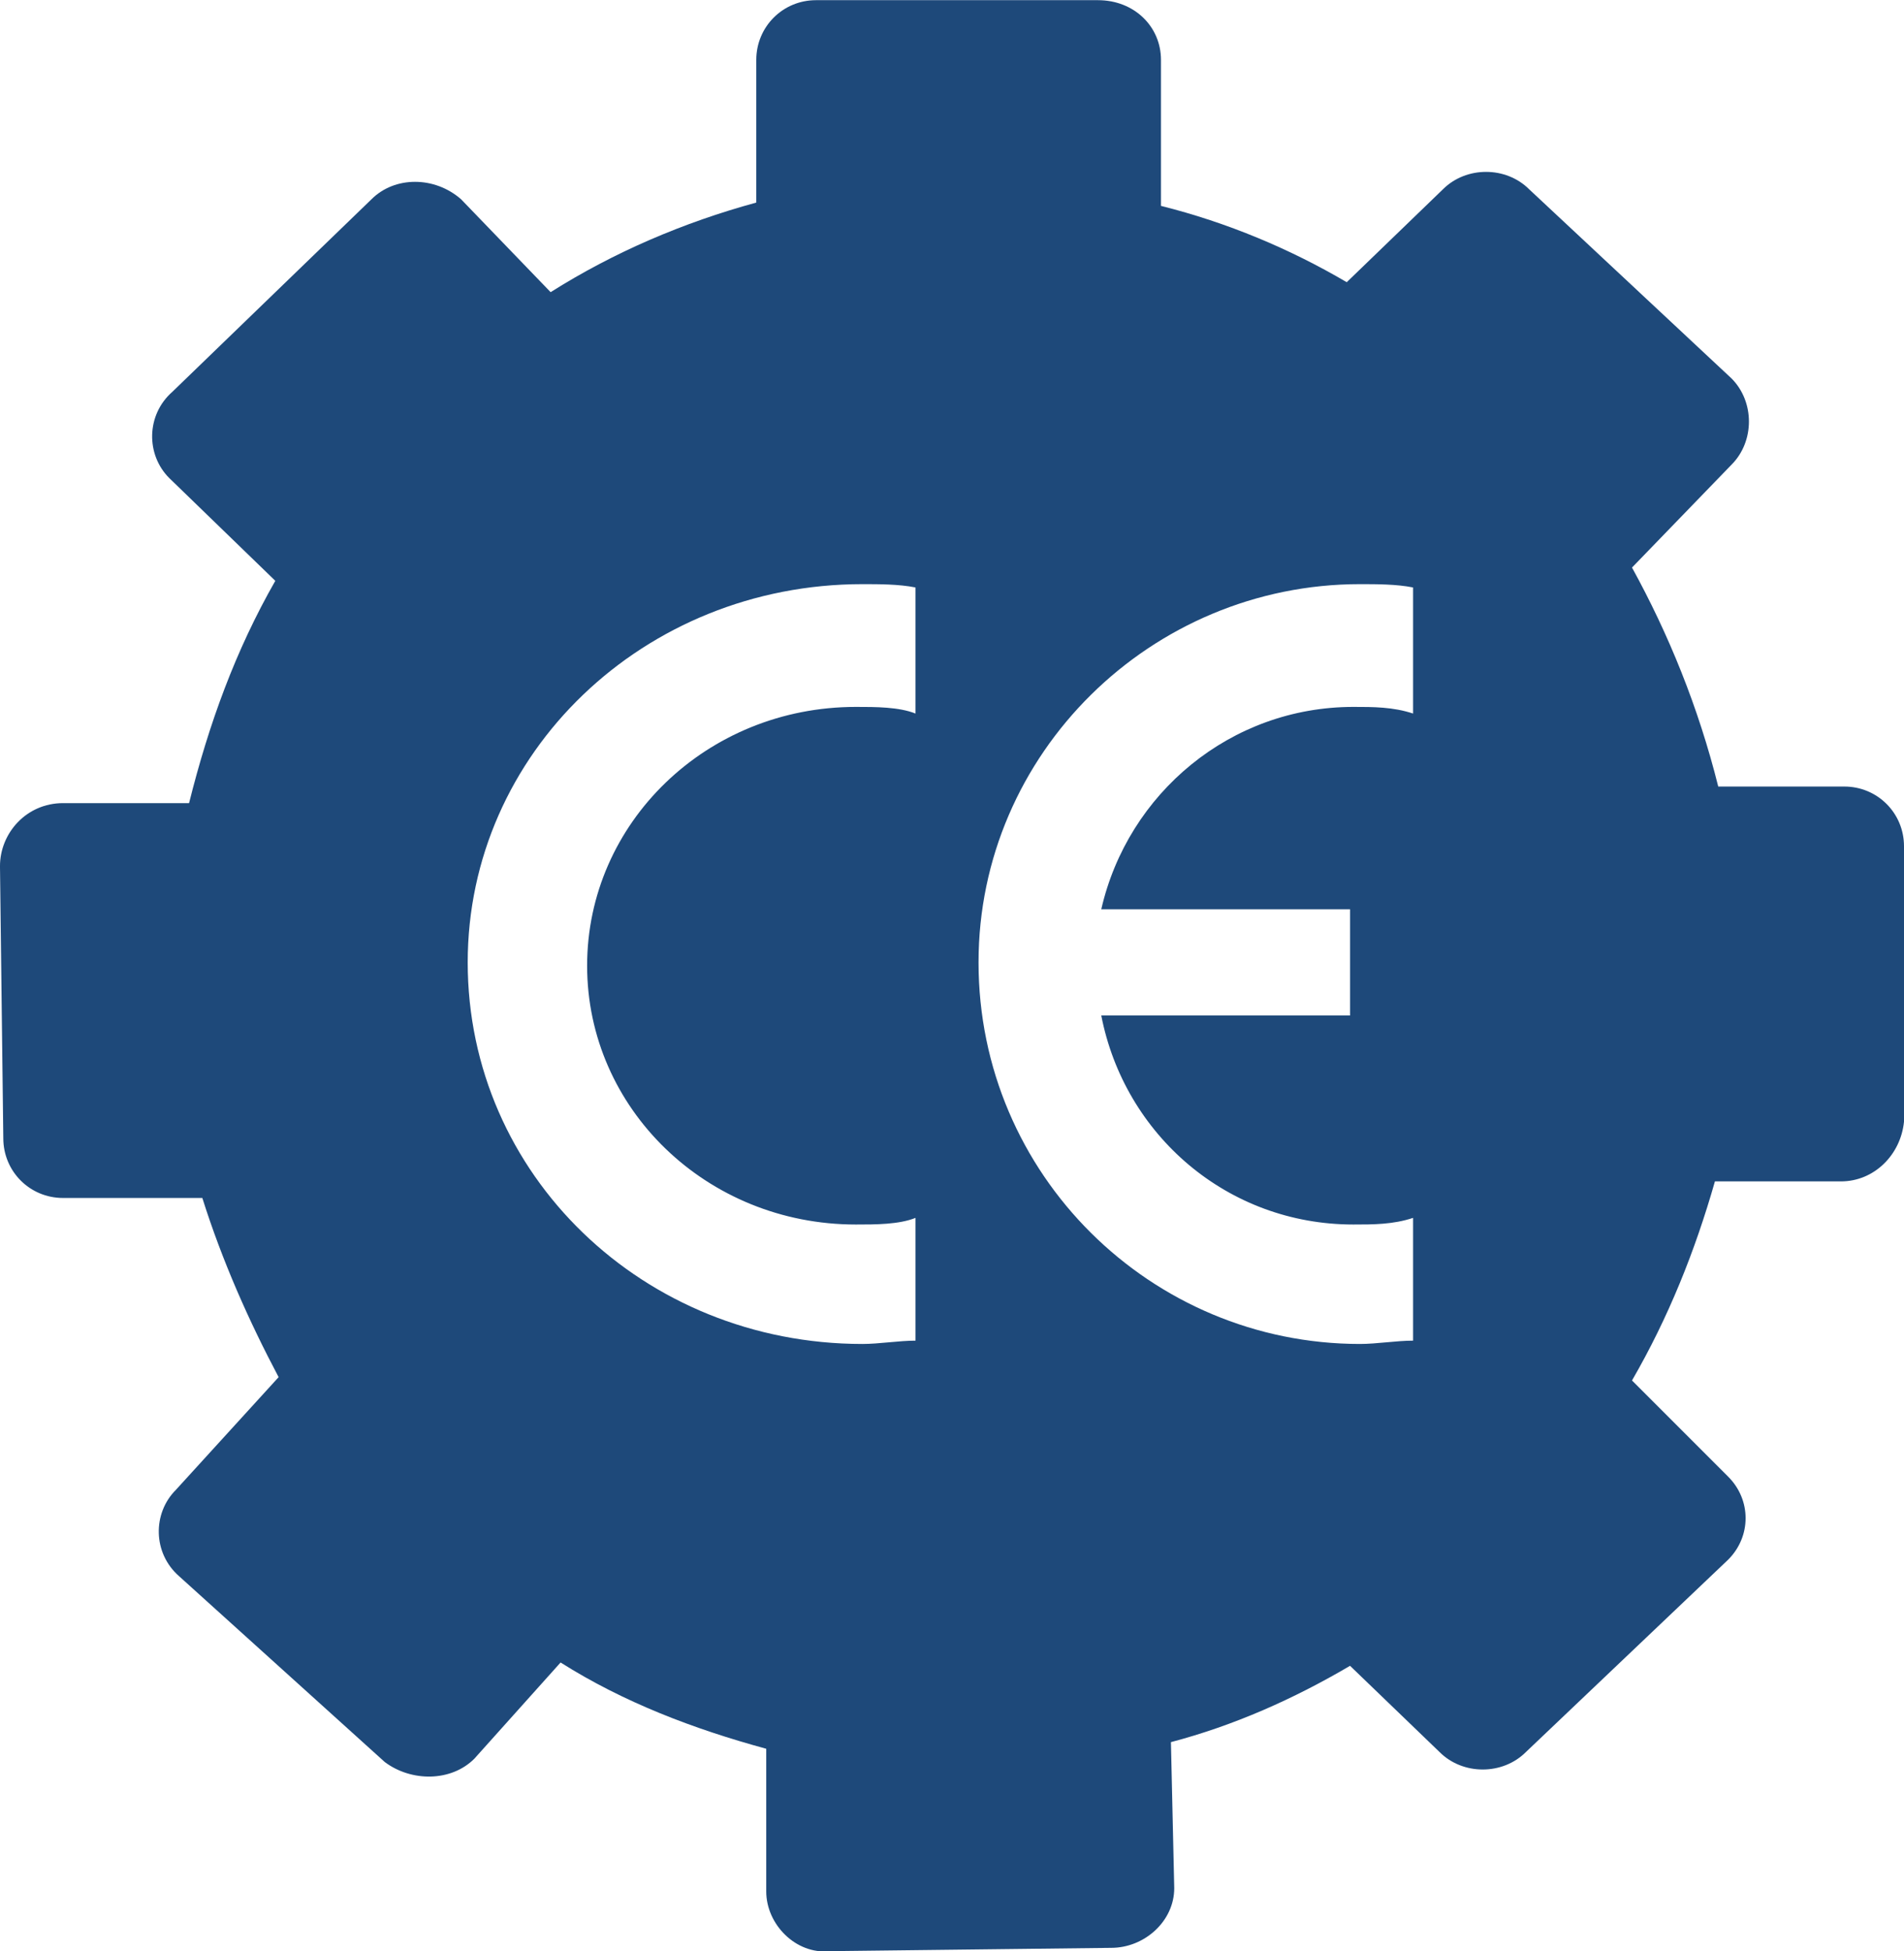 <?xml version="1.0" encoding="UTF-8"?>
<!DOCTYPE svg PUBLIC "-//W3C//DTD SVG 1.1//EN" "http://www.w3.org/Graphics/SVG/1.1/DTD/svg11.dtd">
<!-- Creator: CorelDRAW X8 -->
<svg xmlns="http://www.w3.org/2000/svg" xml:space="preserve" width="1424px" height="1459px" version="1.1" style="shape-rendering:geometricPrecision; text-rendering:geometricPrecision; image-rendering:optimizeQuality; fill-rule:evenodd; clip-rule:evenodd"
viewBox="0 0 574 588"
 xmlns:xlink="http://www.w3.org/1999/xlink">
 <defs>
  <style type="text/css">
   <![CDATA[
    .fil0 {fill:#1E497A}
   ]]>
  </style>
 </defs>
 <g id="图层_x0020_1">
  <path class="fil0" d="M350 62c20,5 39,13 56,23l29 -28c7,-7 19,-7 26,0l61 57c7,7 7,19 0,26l-30 31c11,20 20,42 26,66l38 0c10,0 18,8 18,18l0 83c-1,10 -9,18 -19,18l-38 0c-6,21 -14,41 -25,60l29 29c7,7 7,18 0,25l-61 58c-7,7 -19,7 -26,0l-27 -26c-17,10 -35,18 -54,23l1 44c0,10 -9,18 -19,18l-85 1c-10,1 -19,-8 -19,-18l0 -43c-22,-6 -43,-14 -62,-26l-26 29c-7,7 -19,7 -27,1l-62 -56c-8,-7 -8,-19 -1,-26l31 -34c-9,-17 -17,-35 -23,-54l-42 0c-10,0 -18,-8 -18,-18l-1 -82c0,-10 8,-19 19,-19l38 0c6,-24 14,-46 26,-67l-32 -31c-7,-7 -7,-19 1,-26l60 -58c7,-7 19,-7 27,0l27 28c19,-12 40,-21 62,-27l0 -43c0,-10 8,-18 18,-18l85 0c11,0 19,8 19,18l0 44zm60 114c5,0 11,0 16,1l0 38c-6,-2 -12,-2 -18,-2 -37,0 -68,26 -76,61l75 0 0 32 -75 0c7,36 38,63 76,63 6,0 12,0 18,-2l0 37c-5,0 -11,1 -16,1 -63,0 -115,-51 -115,-115 0,-63 52,-114 115,-114zm-150 0c5,0 11,0 16,1l0 38c-5,-2 -12,-2 -18,-2 -45,0 -81,35 -81,78 0,43 36,78 81,78 6,0 13,0 18,-2l0 37c-5,0 -11,1 -16,1 -66,0 -119,-51 -119,-115 0,-63 53,-114 119,-114z"/>
 </g>
</svg>
